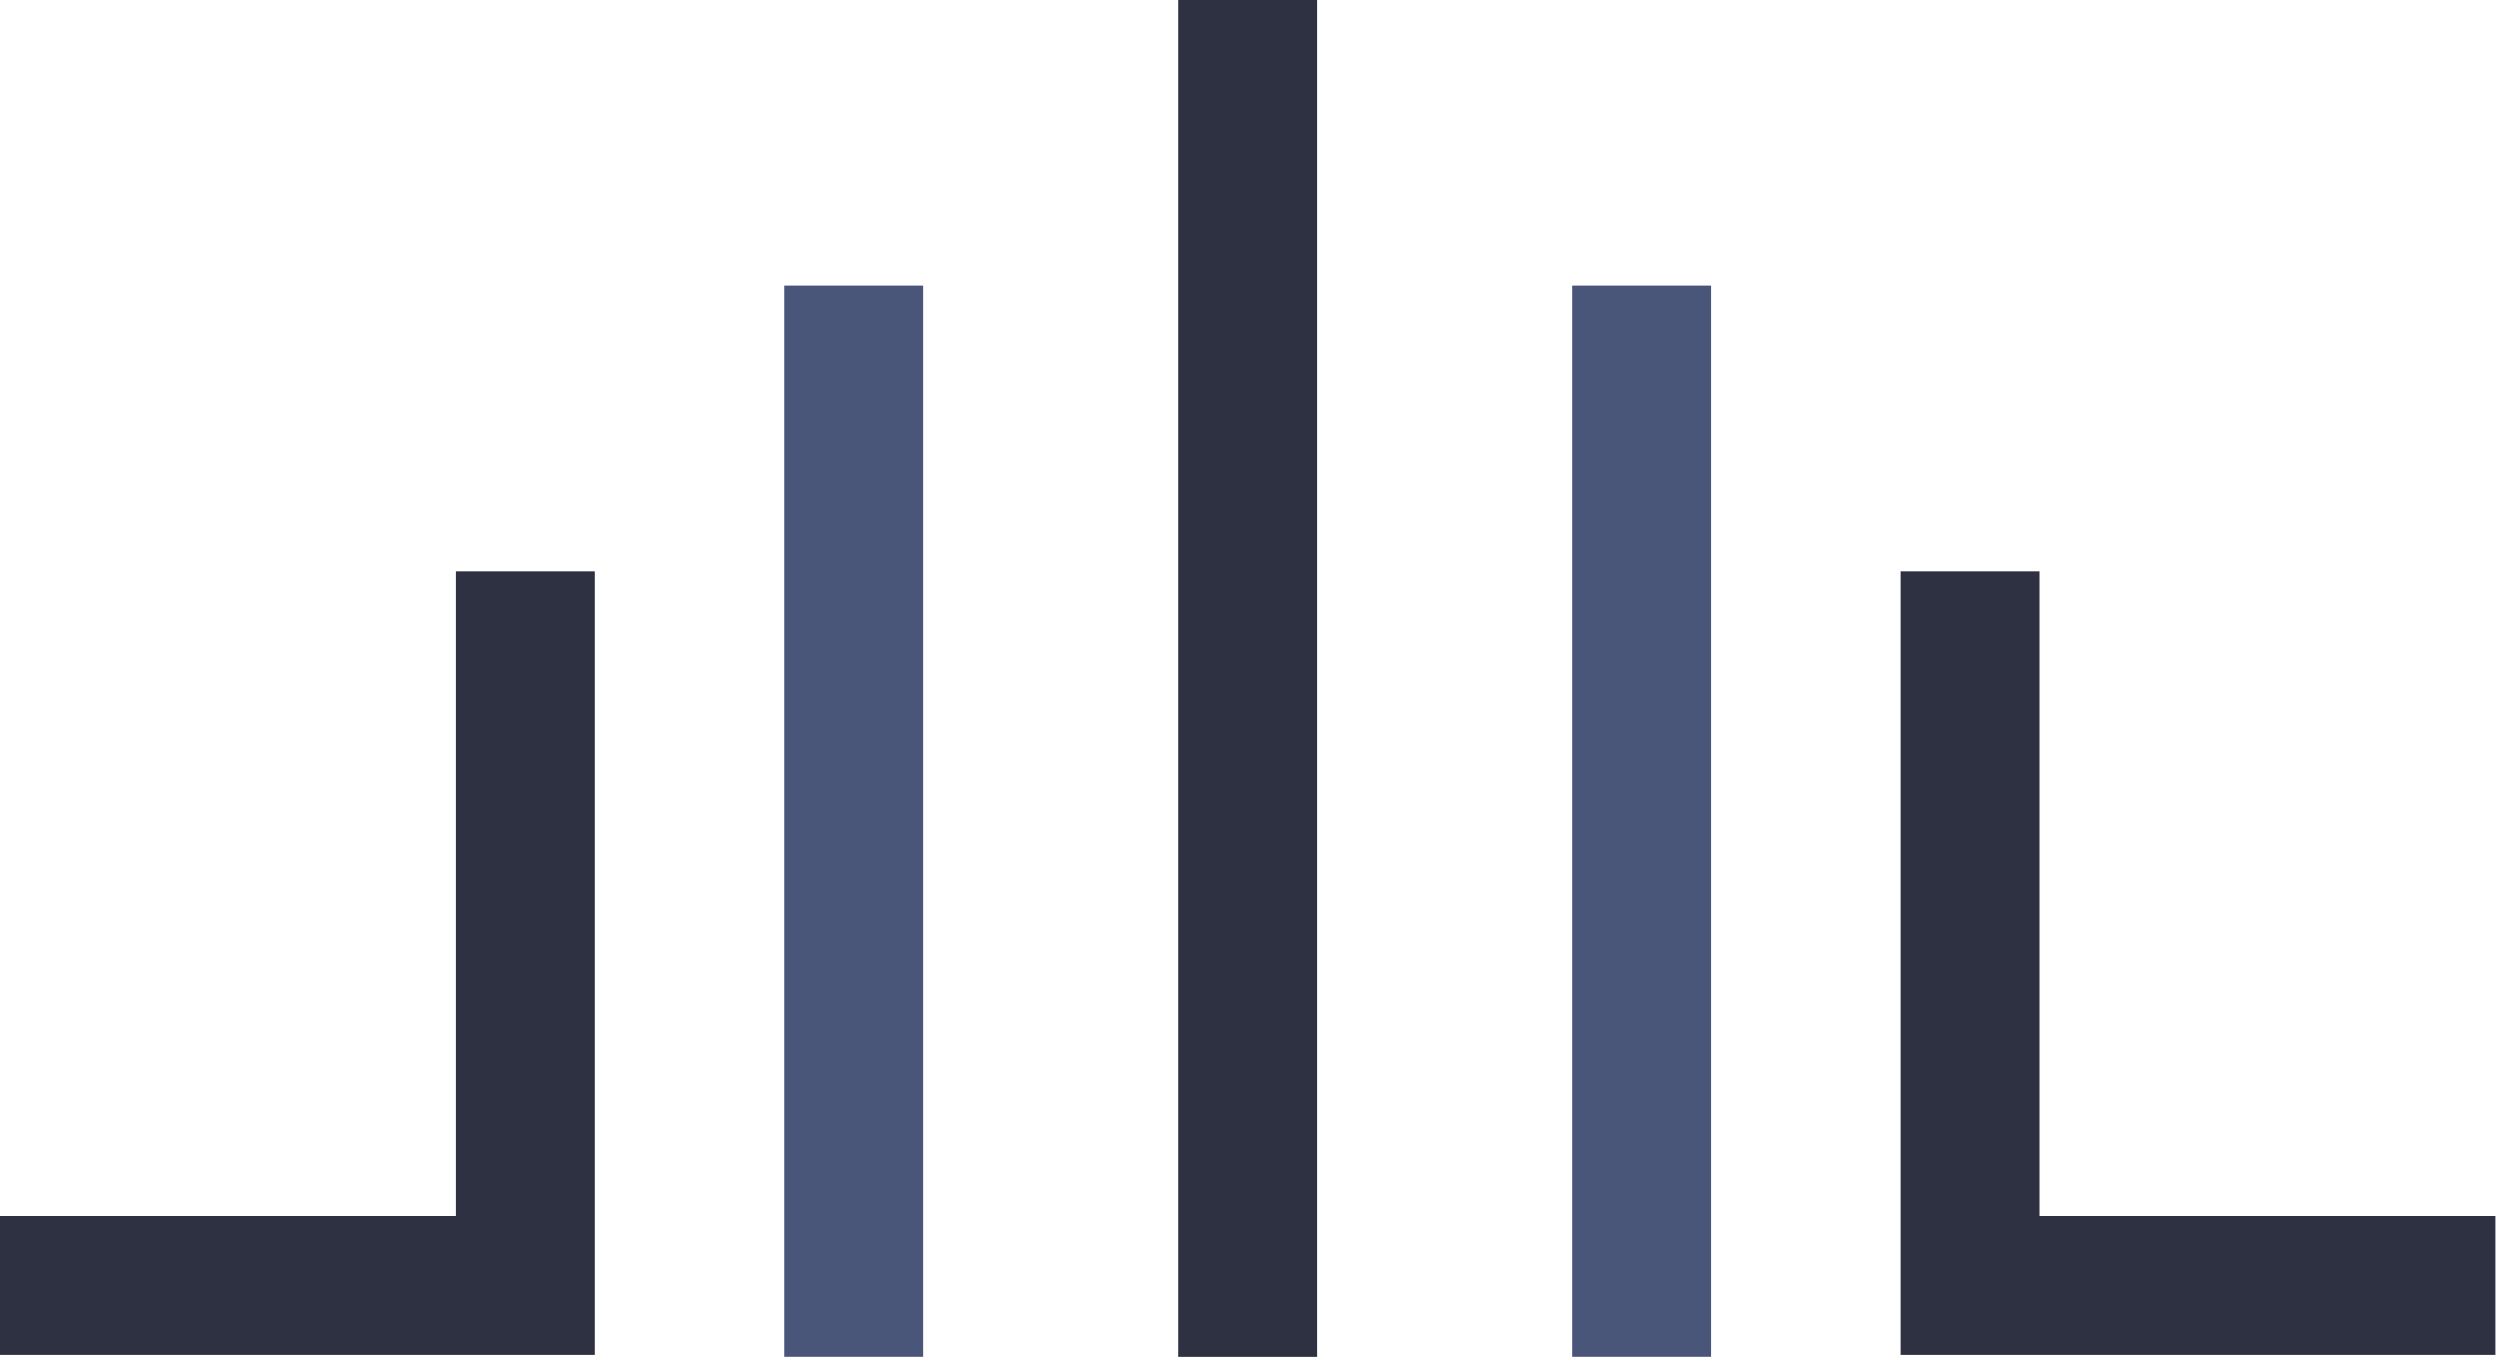 <svg width="234" height="127" viewBox="0 0 234 127" fill="none" xmlns="http://www.w3.org/2000/svg">
<path d="M79.906 26.734V126.998" stroke="#495579" stroke-width="13"/>
<path d="M153.656 26.734V126.998" stroke="#495579" stroke-width="13"/>
<path d="M184.398 53.477V120.319H233.57" stroke="#2E3141" stroke-width="13"/>
<path d="M116.781 0V127" stroke="#2E3141" stroke-width="13"/>
<path d="M49.172 53.477V120.319H0" stroke="#2E3141" stroke-width="13"/>
</svg>

